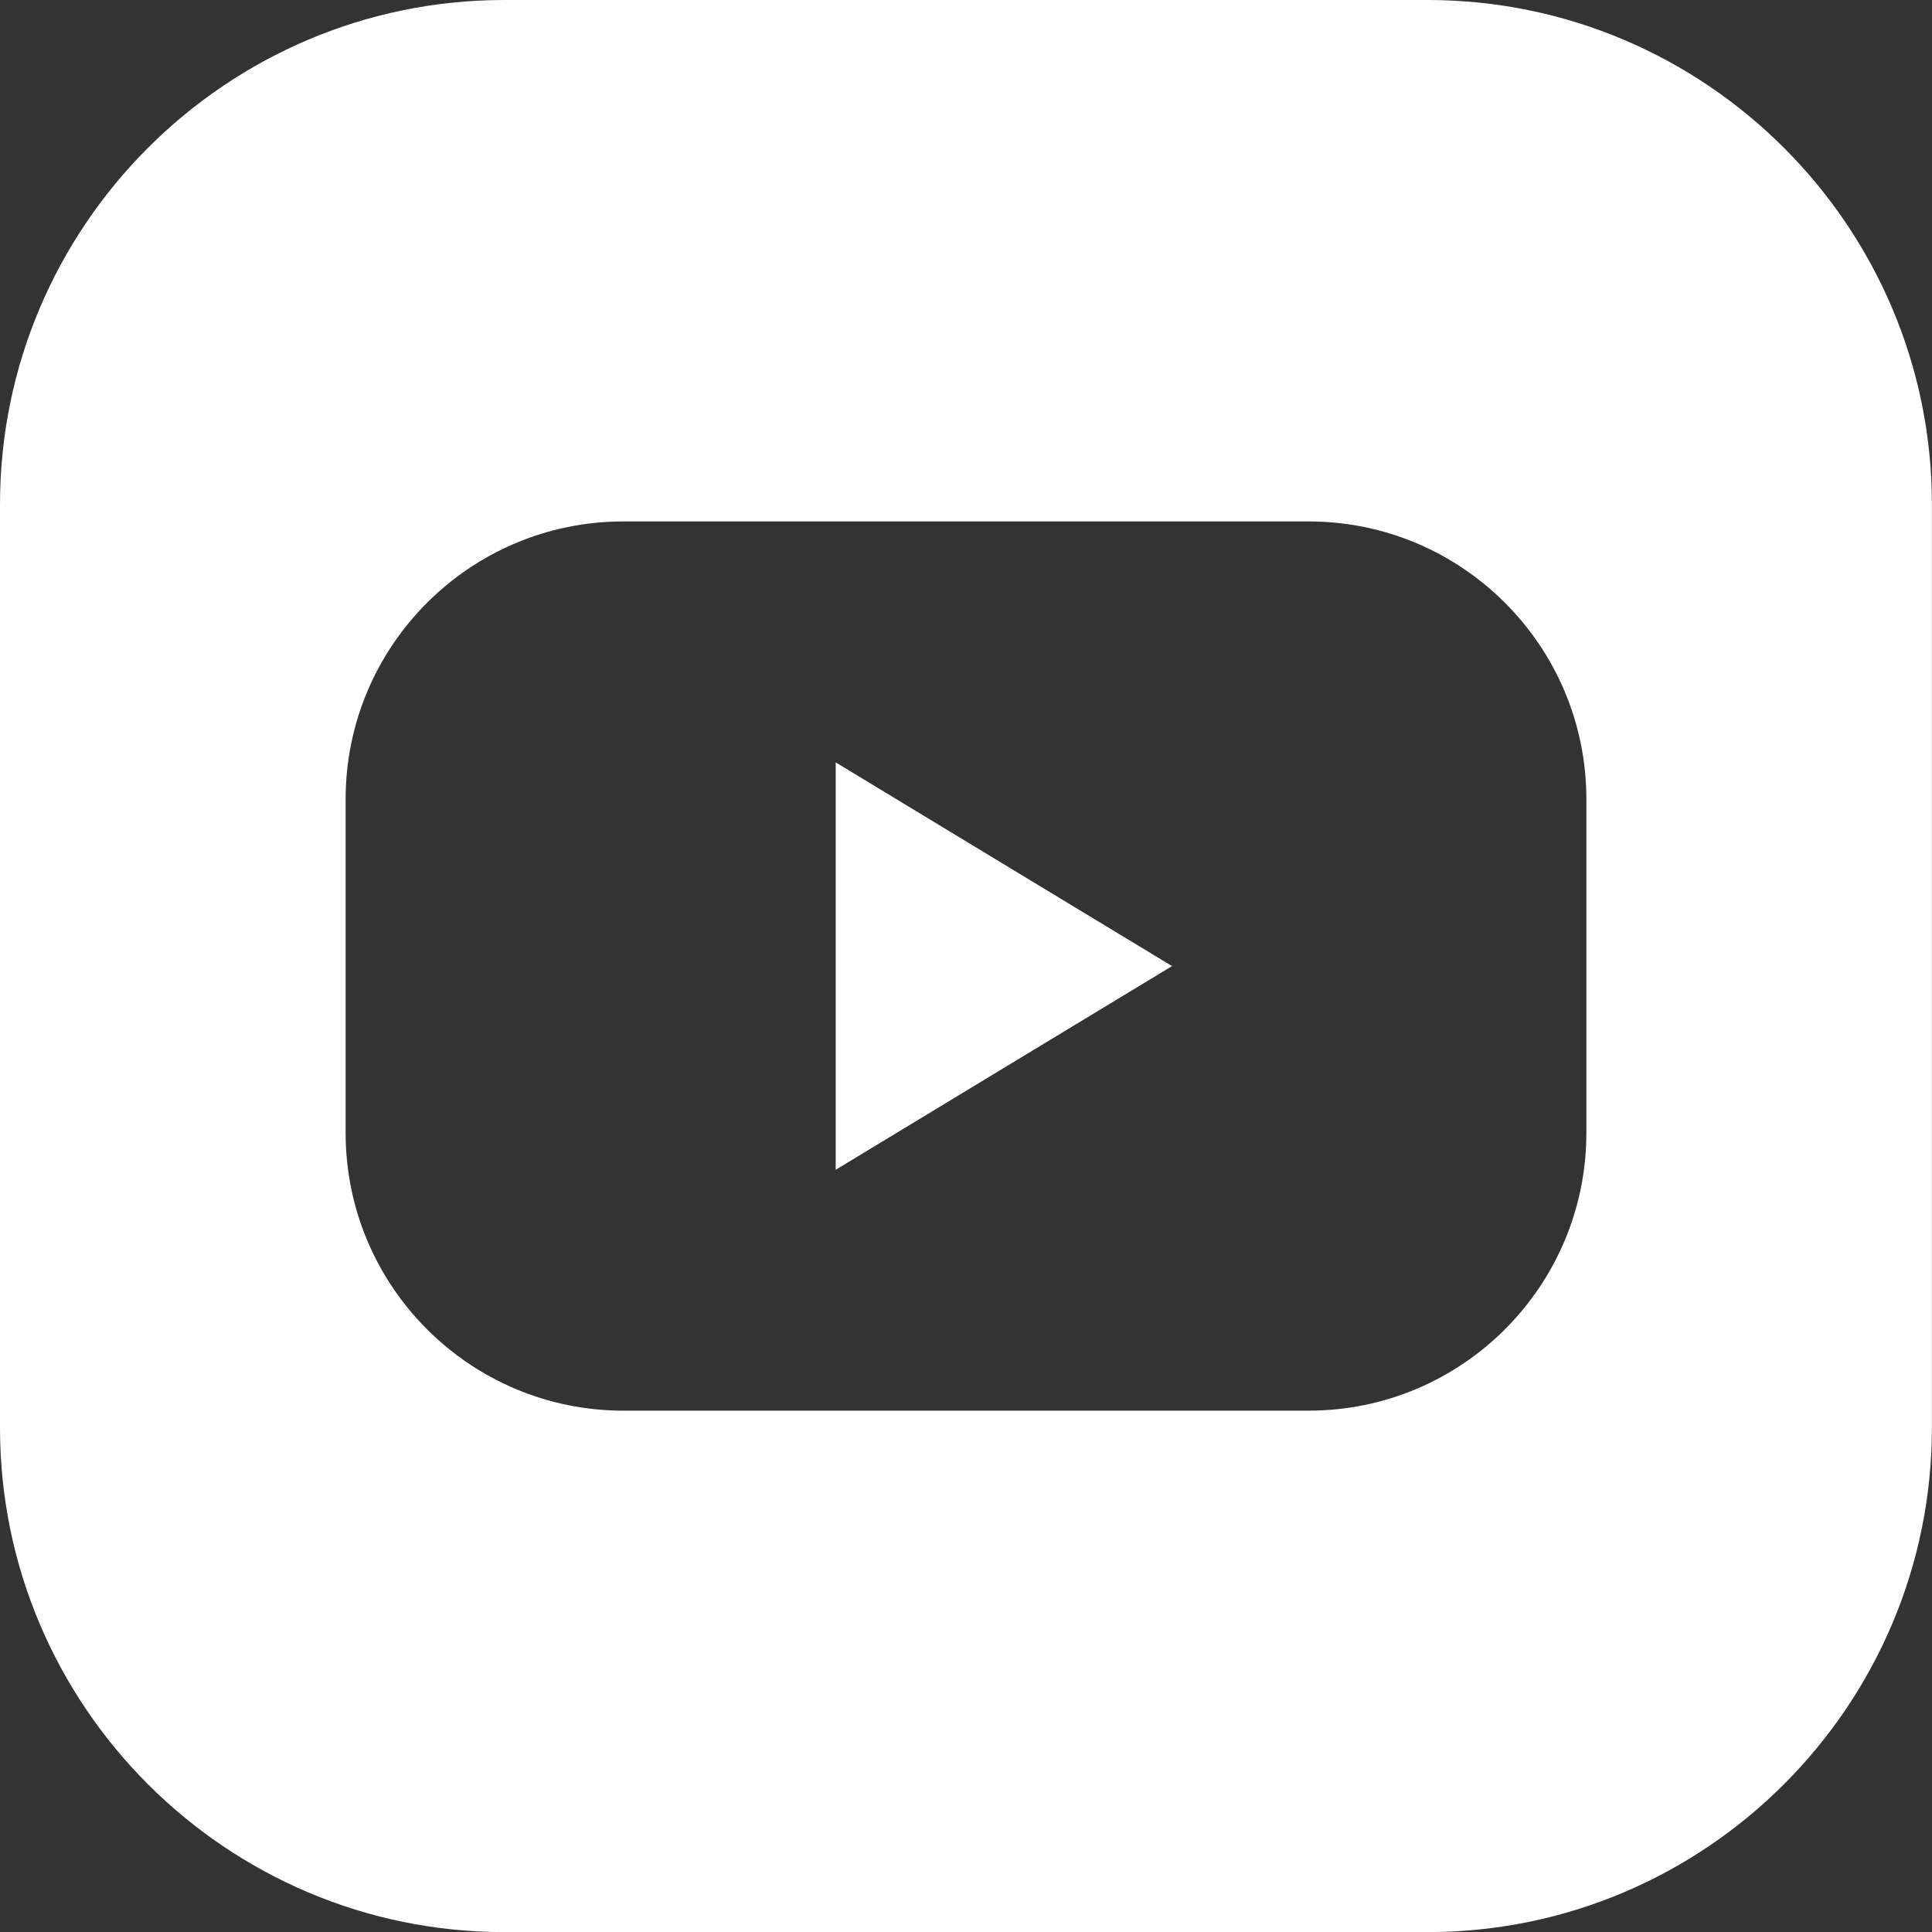 <?xml version="1.0" encoding="UTF-8"?><svg id="Layer_2" xmlns="http://www.w3.org/2000/svg" viewBox="0 0 206.38 206.4"><rect x="0" y="0" width="206.38" height="206.4" fill="#333333" stroke="none"/><defs><style>.cls-1{fill:#fff;}</style></defs><g id="_ëÎÓÈ_1"><path class="cls-1" d="m152.5,0H53.87C24.17,0,0,24.18,0,53.88v98.63c0,29.71,24.17,53.88,53.87,53.88h98.63c29.71,0,53.87-24.18,53.87-53.88V53.88c0-29.71-24.17-53.88-53.87-53.88Zm16.96,121.01c0,16.39-13.29,29.68-29.68,29.68h-73.18c-16.39,0-29.68-13.29-29.68-29.68v-35.63c0-16.39,13.29-29.68,29.68-29.68h73.18c16.39,0,29.68,13.29,29.68,29.68v35.63Z"/><polygon class="cls-1" points="89.27 81.44 89.27 103.2 89.27 124.96 107.23 114.08 125.2 103.2 107.23 92.32 89.27 81.44"/></g></svg>